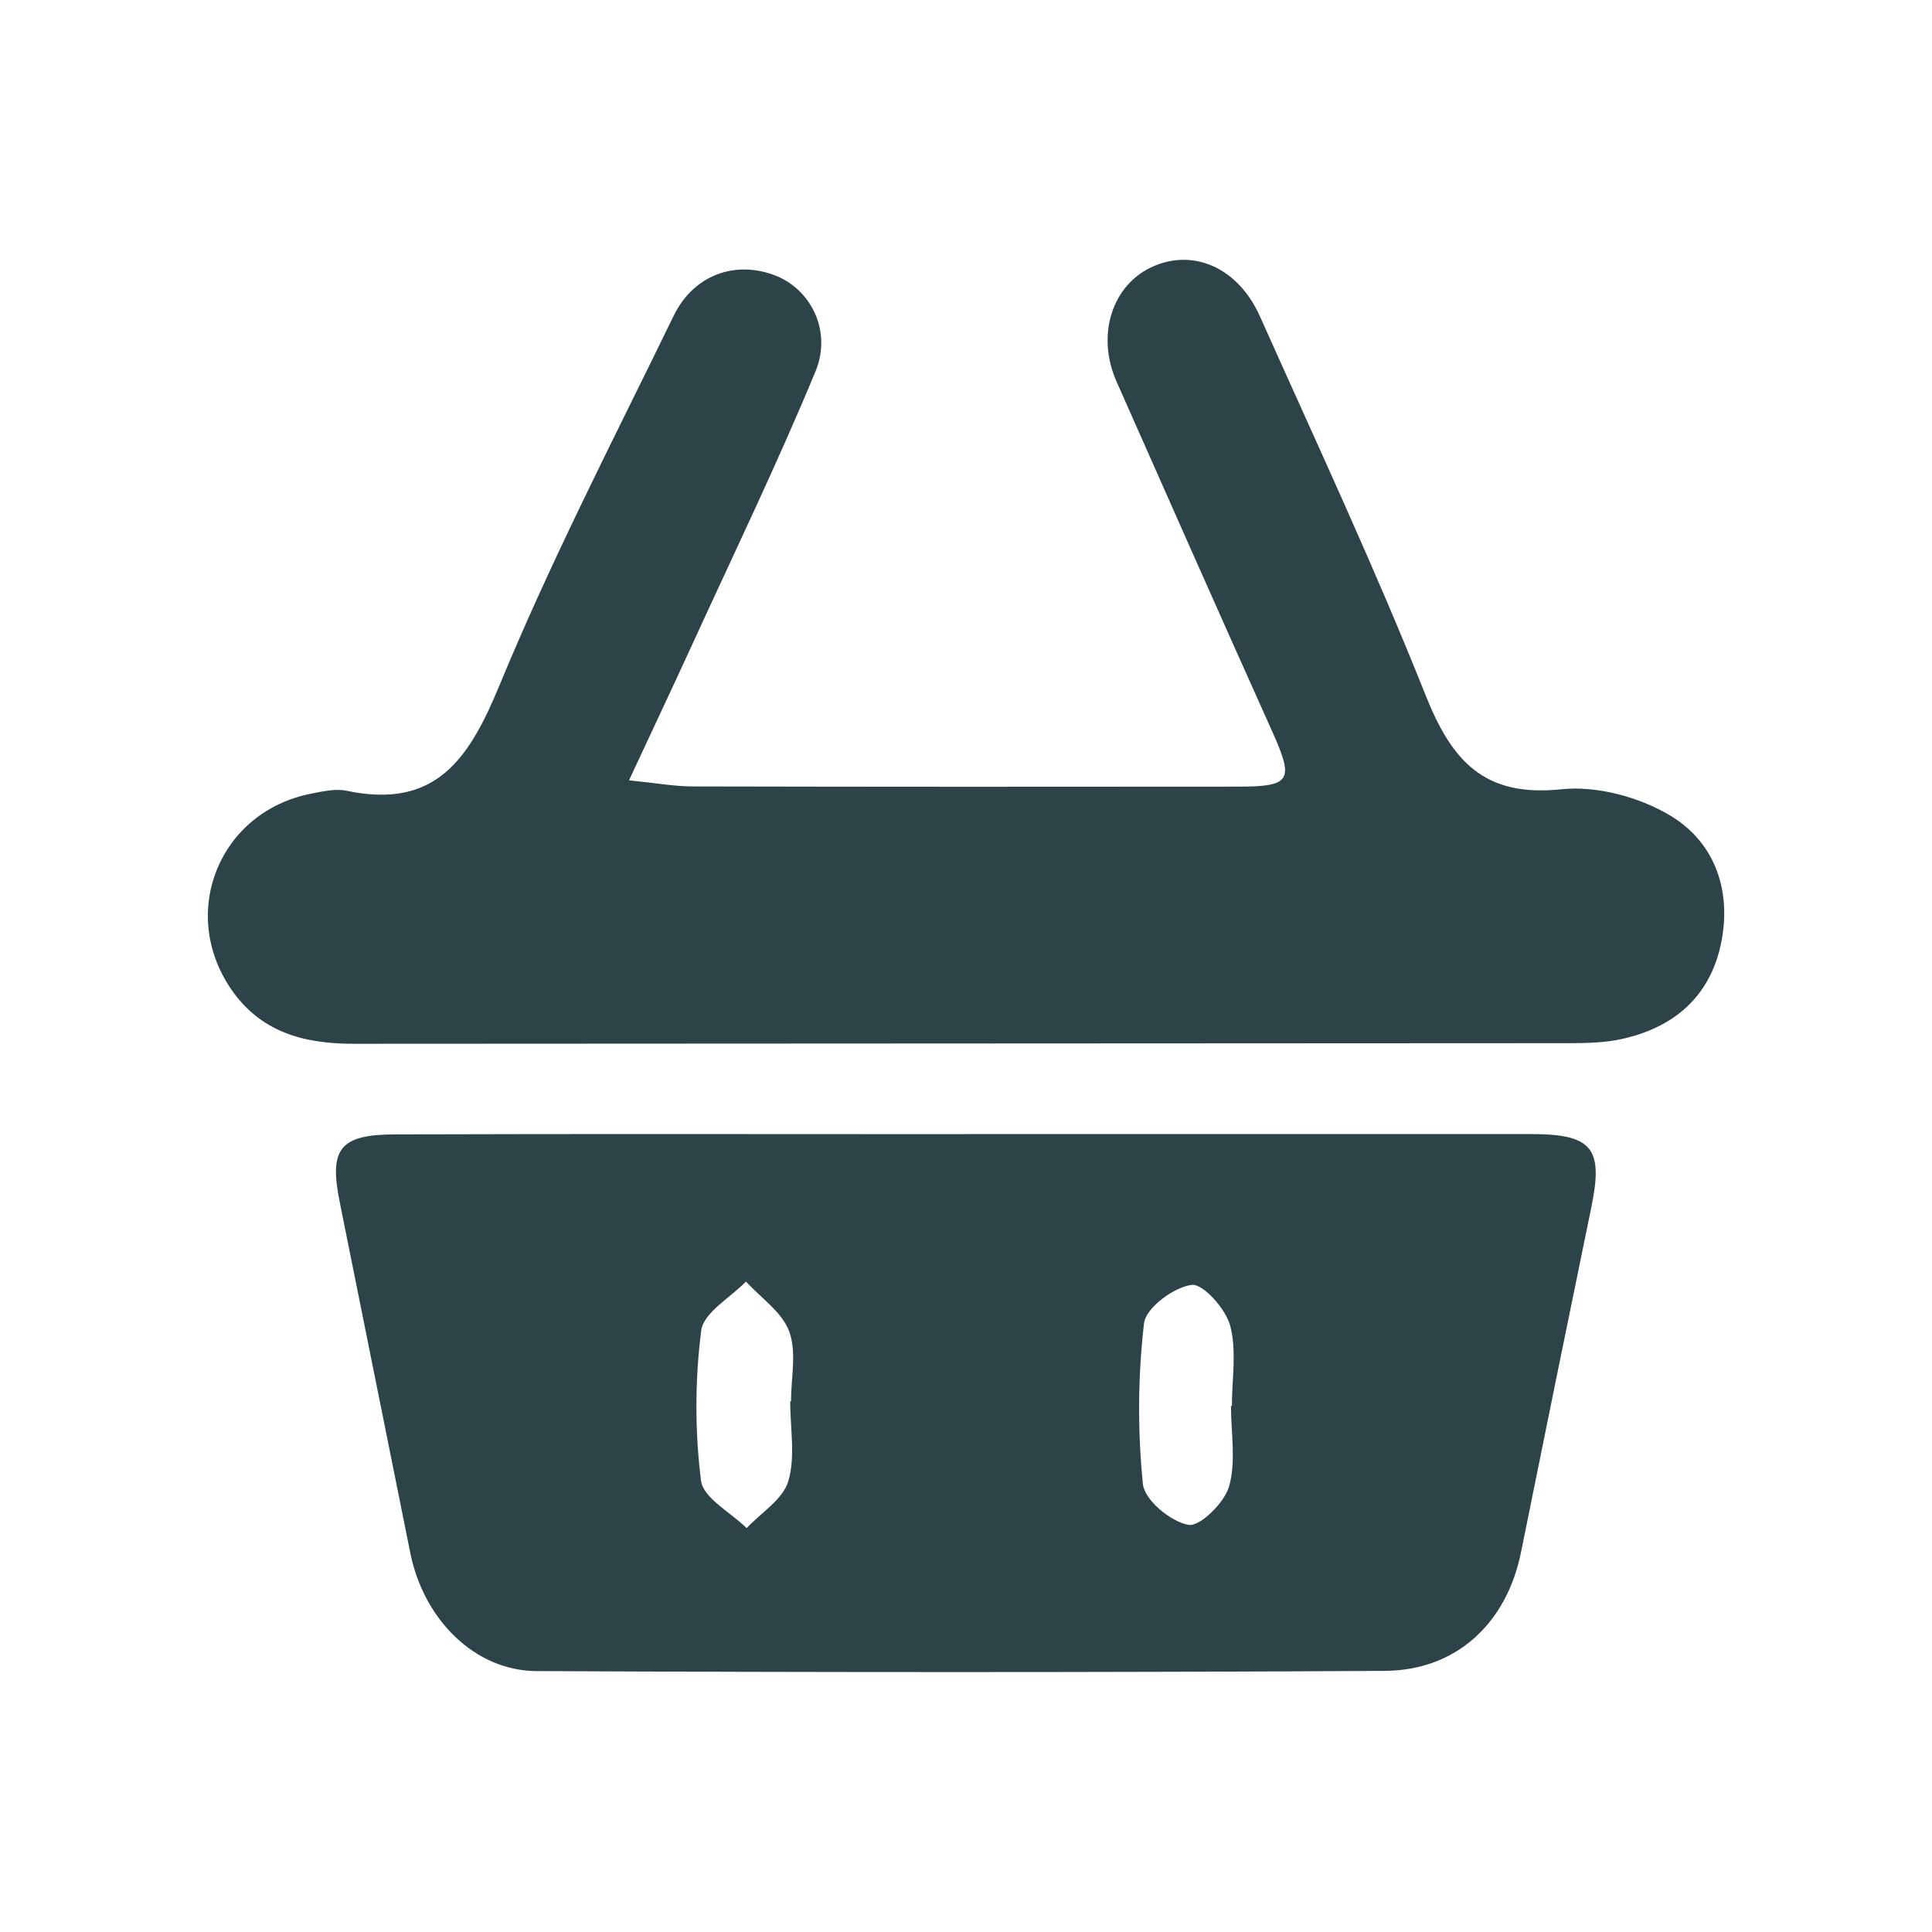 <?xml version="1.0" encoding="UTF-8"?>
<svg id="Hero" xmlns="http://www.w3.org/2000/svg" viewBox="0 0 190 190">
  <defs>
    <style>
      .cls-1 {
        fill: #2c4447;
        stroke-width: 0px;
      }
    </style>
  </defs>
  <path class="cls-1" d="m94.99,111.53c18.54,0,37.07-.01,55.61,0,5.99,0,7.09,1.4,5.91,7.13-2.33,11.33-4.64,22.66-6.93,34-1.4,6.93-6.31,11.62-13.41,11.66-27.8.16-55.61.15-83.42.02-6.07-.03-11.09-5.09-12.4-11.62-2.31-11.5-4.62-23-6.94-34.5-1.06-5.24-.02-6.65,5.47-6.66,18.7-.06,37.41-.02,56.11-.02,0,0,0-.02,0-.02Zm-17.28,26.29s.05,0,.08,0c0-2.31.57-4.82-.17-6.86-.69-1.91-2.78-3.31-4.26-4.93-1.54,1.6-4.18,3.06-4.4,4.82-.62,4.86-.63,9.9-.02,14.76.22,1.72,2.92,3.12,4.49,4.67,1.42-1.52,3.57-2.83,4.1-4.62.71-2.43.18-5.22.18-7.85Zm43.35.45s.06,0,.09,0c0-2.65.49-5.43-.17-7.9-.44-1.66-2.68-4.16-3.8-4.01-1.76.24-4.49,2.25-4.67,3.77-.61,5.22-.64,10.59-.11,15.83.16,1.56,2.73,3.69,4.47,4,1.14.2,3.55-2.18,4.01-3.8.69-2.45.18-5.24.18-7.89Z"/>
  <path class="cls-1" d="m61.85,76.74c2.77.28,4.51.6,6.25.6,17.89.04,35.77.04,53.66.02,5.21,0,5.51-.62,3.37-5.39-5.15-11.46-10.23-22.94-15.32-34.43-2.05-4.62-.42-9.61,3.64-11.36,4.01-1.74,8.35.2,10.46,4.94,5.53,12.37,11.27,24.65,16.28,37.23,2.58,6.48,5.75,10.07,13.35,9.27,3.5-.37,7.71.77,10.76,2.61,4.4,2.66,6.03,7.45,4.94,12.62-1.11,5.21-4.67,8.23-9.8,9.34-1.6.35-3.29.39-4.94.4-39.91.03-79.83.03-119.74.06-4.87,0-9.16-1.13-12.07-5.43-5.13-7.59-1.06-17.45,7.97-19.18,1.13-.22,2.36-.5,3.45-.27,8.73,1.84,12.02-3.12,15.01-10.37,5.1-12.36,11.27-24.29,17.13-36.34,1.96-4.04,6.07-5.49,10.01-3.96,3.45,1.34,5.6,5.43,3.93,9.45-3.79,9.15-8.11,18.08-12.23,27.09-1.85,4.04-3.75,8.05-6.1,13.1Z"/>
</svg>